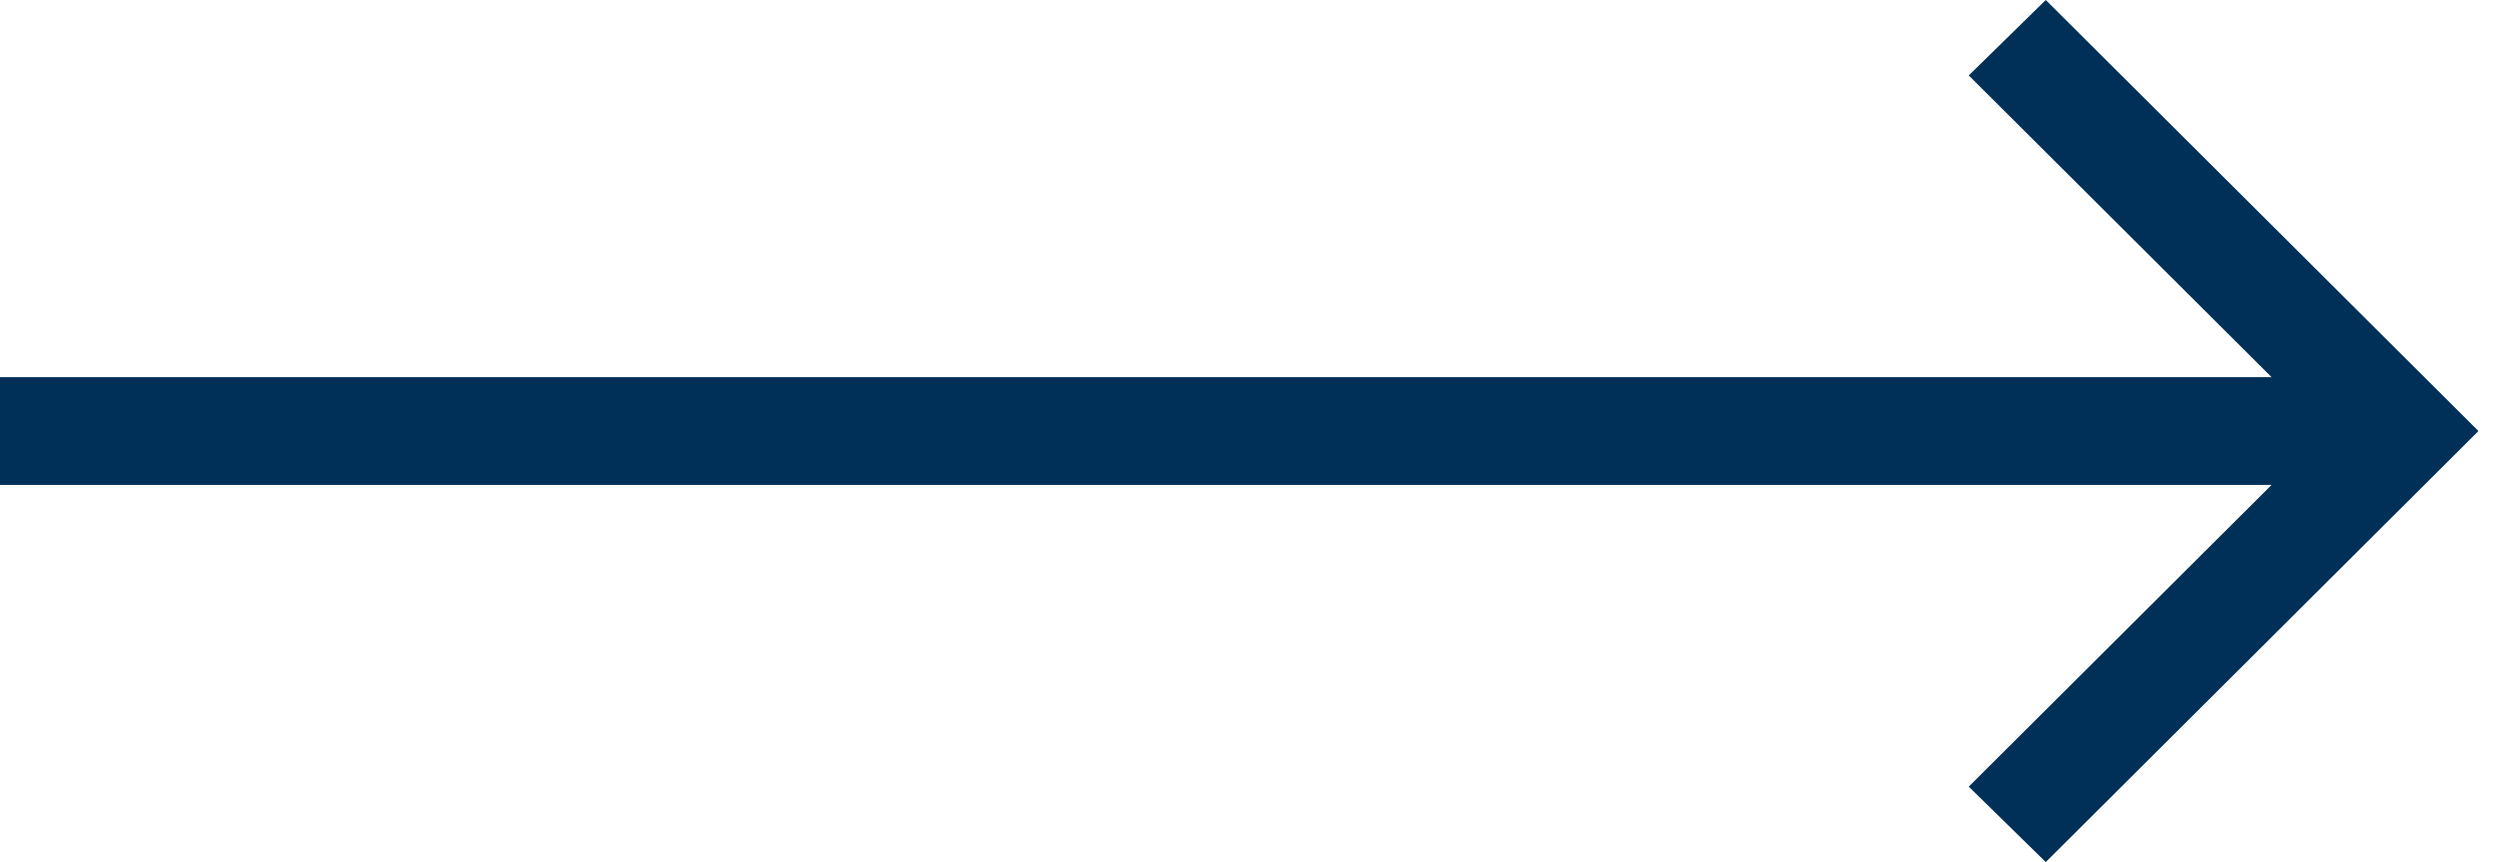 <svg width="58" height="20" viewBox="0 0 58 20" fill="none" xmlns="http://www.w3.org/2000/svg">
<path d="M52.701 8.75L45.675 1.75L47.462 -4.84454e-06L57.5 10L47.462 20L45.675 18.25L52.701 11.25L-7.64948e-07 11.25L-9.83505e-07 8.75L52.701 8.75Z" fill="#003057"/>
</svg>
